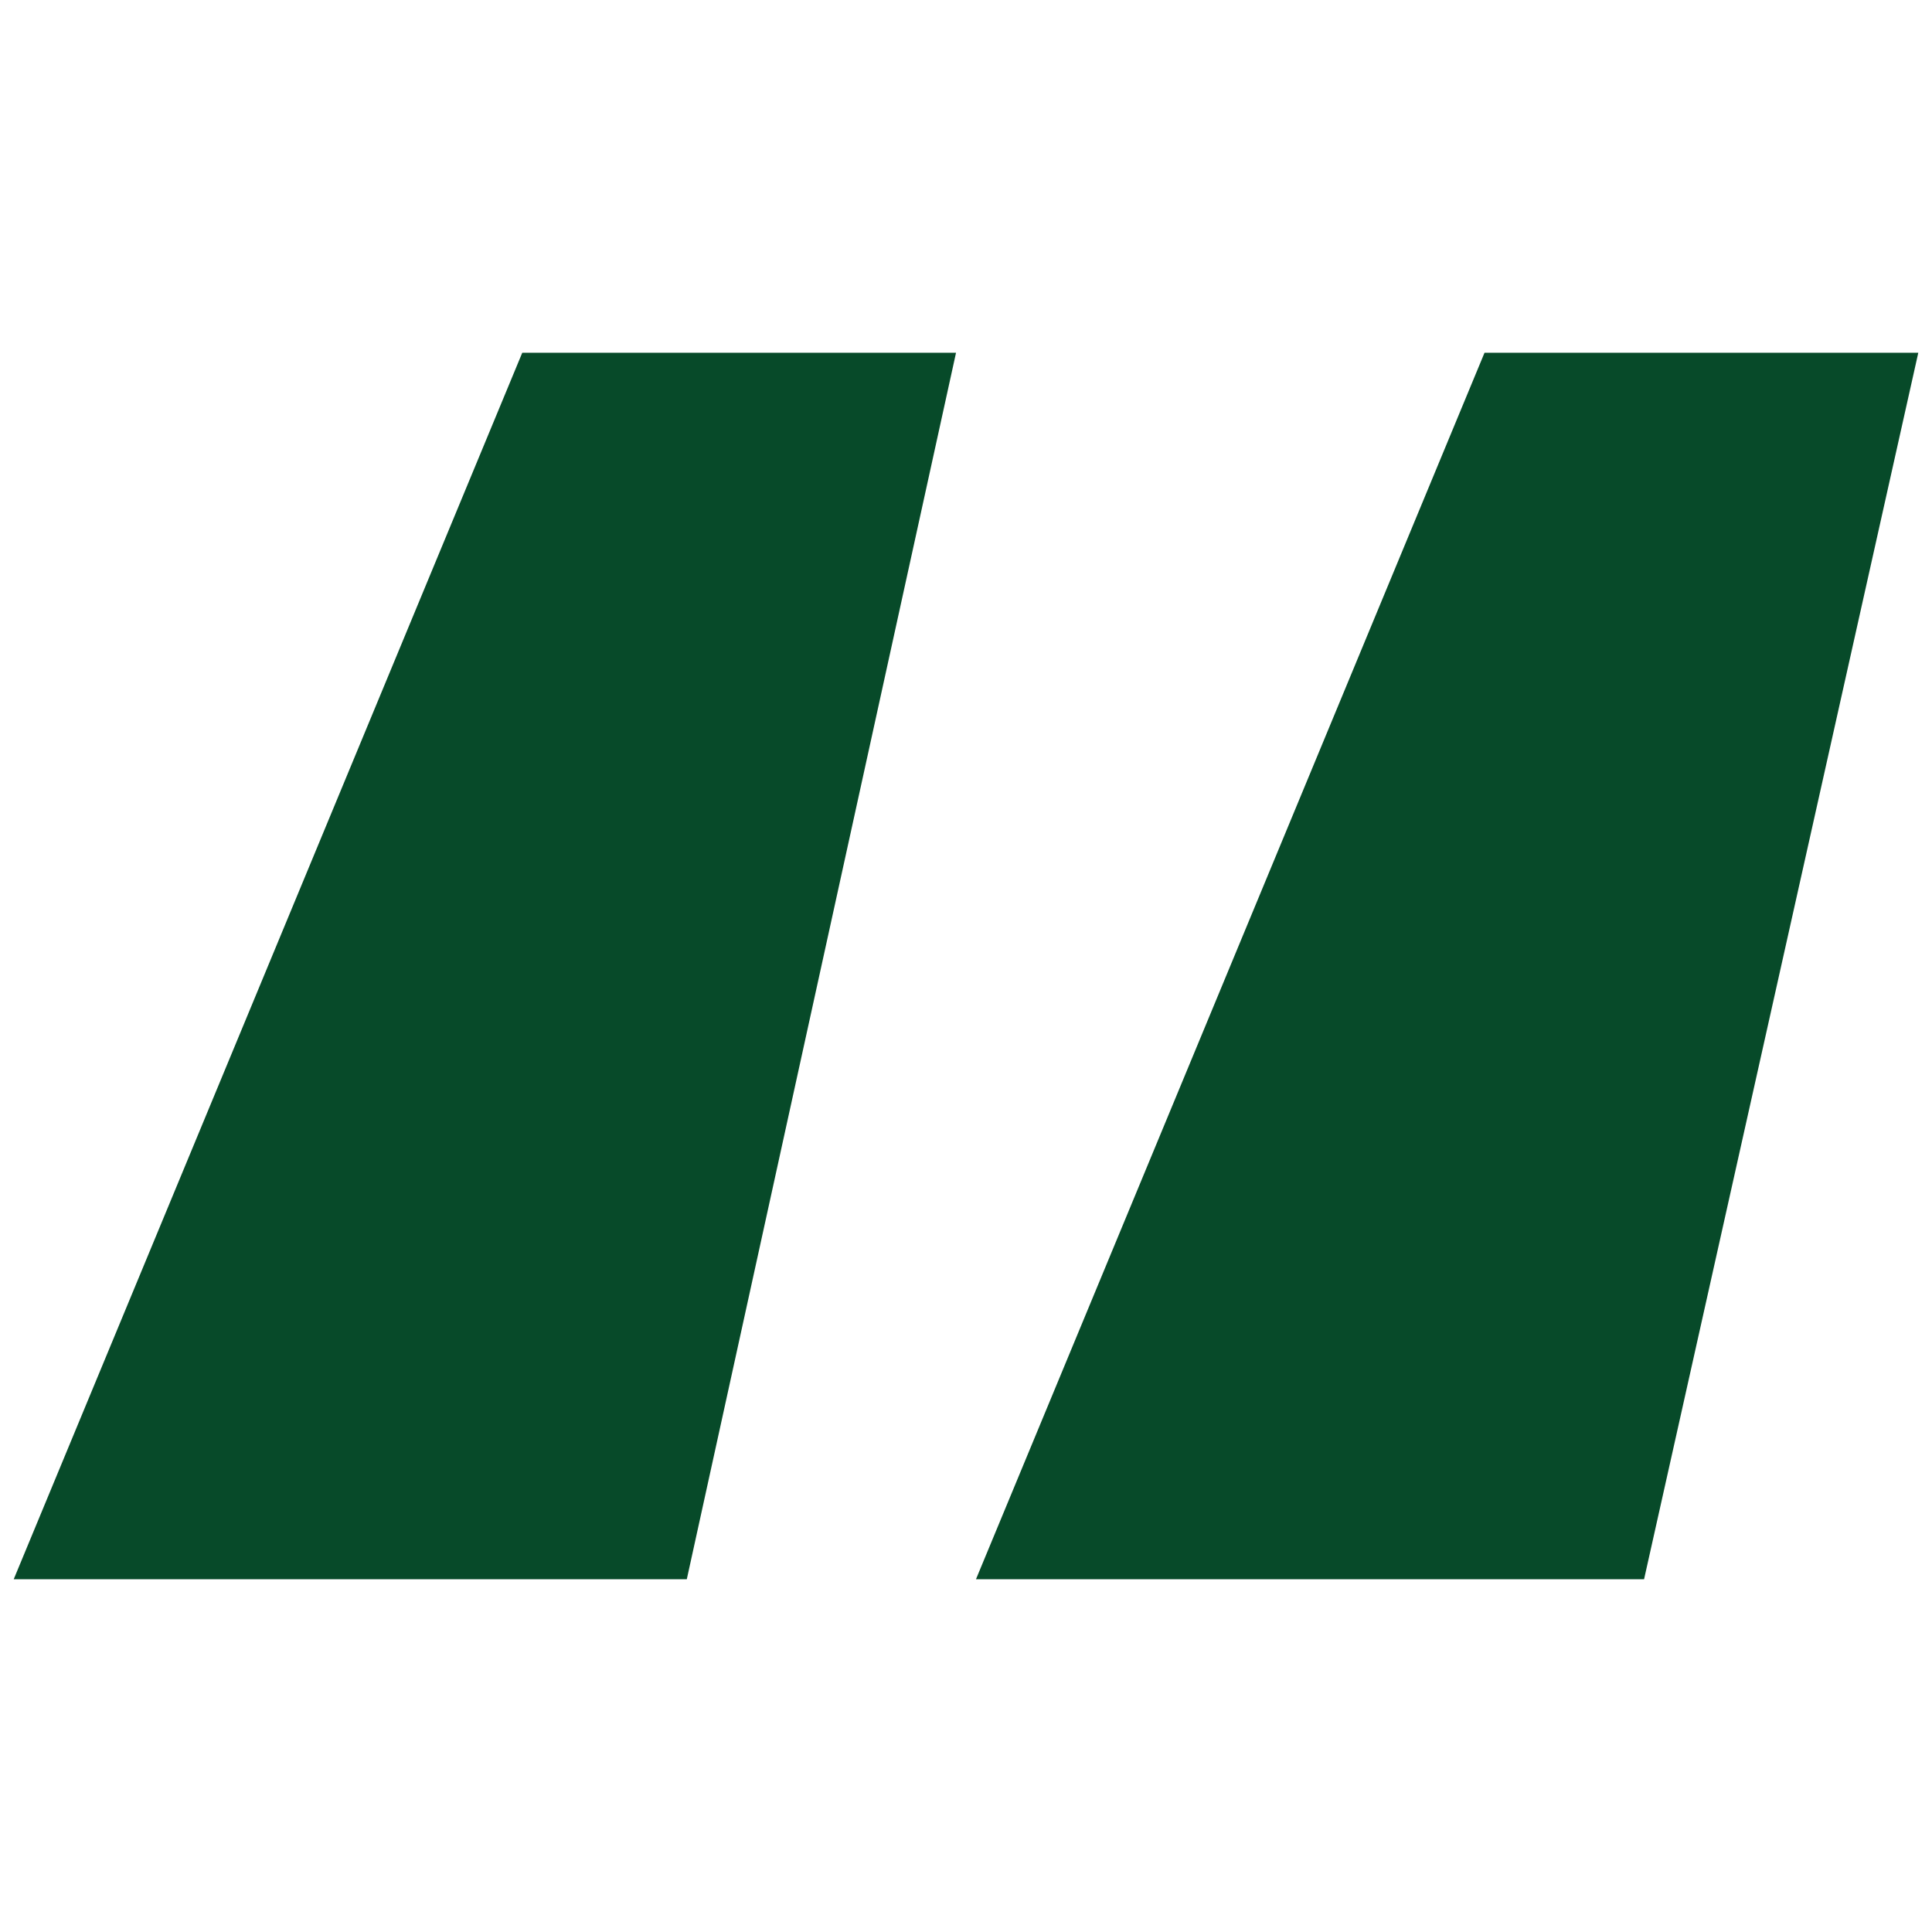 <svg xmlns="http://www.w3.org/2000/svg" width="62" height="62" viewBox="0 0 62 62" fill="none"><path d="M22.04 50.68L30.68 11.32H16.76L0.44 50.68H22.04ZM52.76 50.68L61.56 11.32H47.64L31.32 50.68H52.76Z" fill="#074A29"></path></svg>